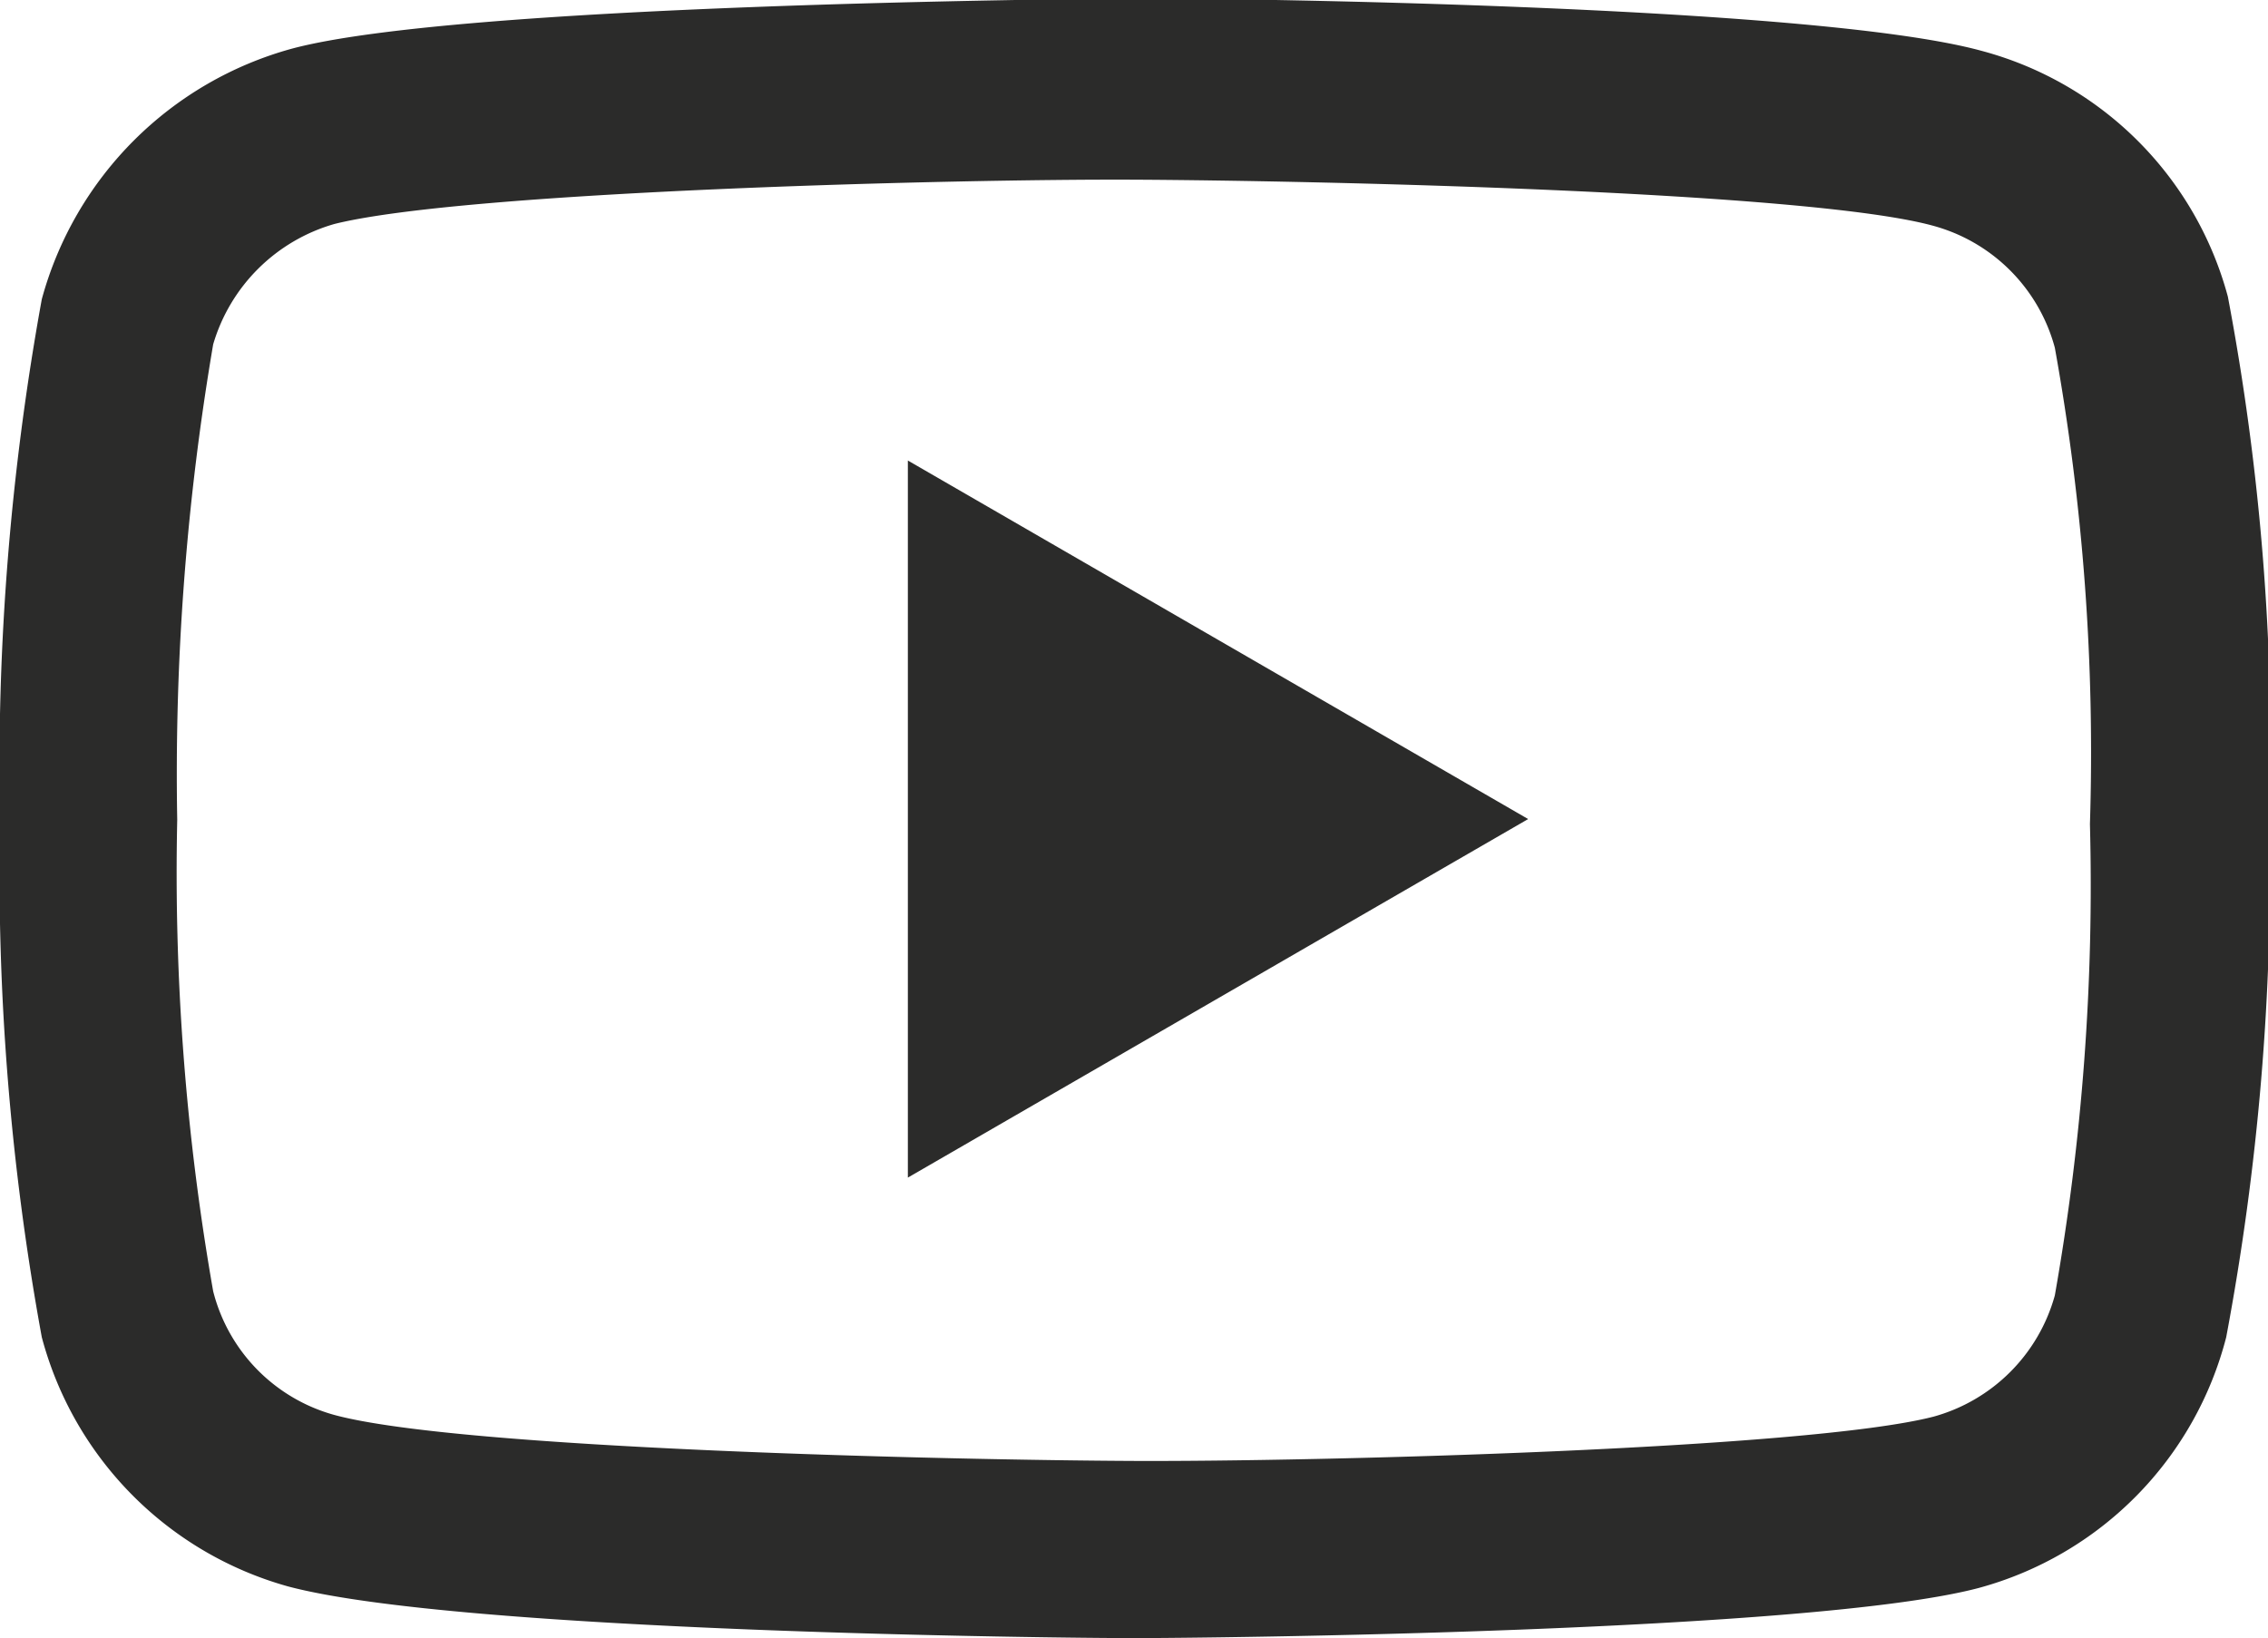 <svg xmlns="http://www.w3.org/2000/svg" xmlns:xlink="http://www.w3.org/1999/xlink" viewBox="0 0 27.13 19.6"><defs><style>.cls-1{fill:none;}.cls-2{clip-path:url(#clip-path);}.cls-3{fill:#2b2b2a;}</style><clipPath id="clip-path" transform="translate(0 0)"><rect class="cls-1" width="27.13" height="19.6"/></clipPath></defs><g id="Ebene_2" data-name="Ebene 2"><g id="Ebene_1-2" data-name="Ebene 1"><g class="cls-2"><path class="cls-3" d="M10.86,14.09V5.51L18.28,9.8ZM25.6,15.77ZM2.55,4.12a30.58,30.58,0,0,0-.43,5.69v0a28.92,28.92,0,0,0,.43,5.64A2.06,2.06,0,0,0,4,16.93c1.51.41,7.41.54,9.56.55s8.06-.14,9.57-.53a2.08,2.08,0,0,0,1.45-1.45A28.2,28.2,0,0,0,25,9.86v0a27.25,27.25,0,0,0-.42-5.7h0a2.07,2.07,0,0,0-1.46-1.46c-1.5-.41-7.4-.54-9.56-.55s-8,.14-9.56.53A2.12,2.12,0,0,0,2.55,4.12m11,15.48h0c-.82,0-8.06-.07-10.11-.62A4.22,4.22,0,0,1,.5,16,30.83,30.83,0,0,1,0,9.83,31.31,31.31,0,0,1,.5,3.58h0a4.27,4.27,0,0,1,3-3h0c2-.53,9.28-.59,10.1-.6h0c.82,0,8.08.07,10.11.63a4.16,4.16,0,0,1,2.94,2.94,29.31,29.31,0,0,1,.5,6.28A30.44,30.44,0,0,1,26.63,16h0A4.19,4.19,0,0,1,23.67,19h0c-2,.53-9.28.6-10.1.6Z" transform="translate(0 0)"/></g></g></g></svg>